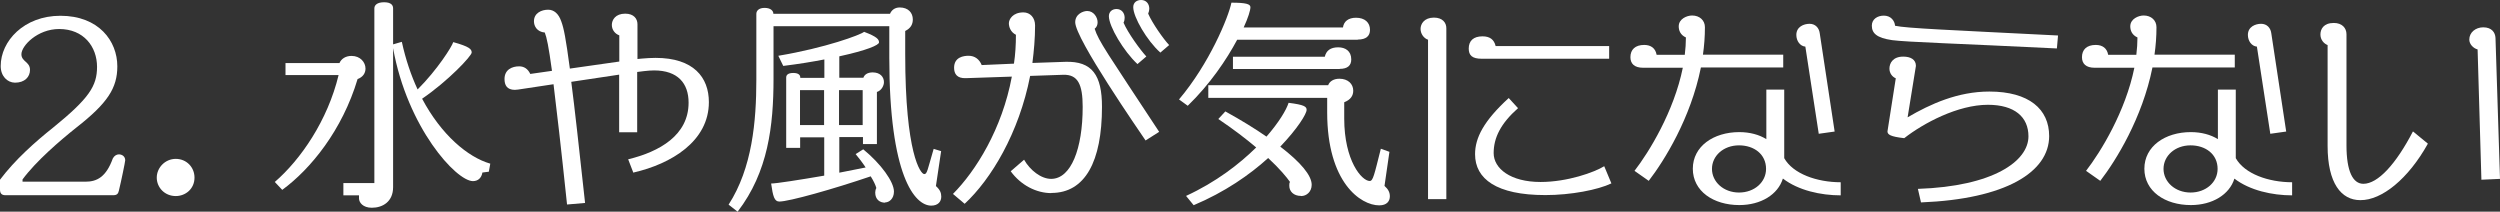 <?xml version="1.0" encoding="UTF-8"?>
<svg id="_レイヤー_2" data-name="レイヤー 2" xmlns="http://www.w3.org/2000/svg" viewBox="0 0 177.5 15.03">
  <rect x="0" y="0" width="177.5" height="15.03" fill="#333333" stroke="none"/>
  <defs>
    <style>
      .cls-1 {
        fill: #fff;
        stroke-width: 0px;
      }
    </style>
  </defs>
  <g id="_レイヤー_1-2" data-name="レイヤー 1">
    <g>
      <path class="cls-1" d="m8.44,13.54c-.05.22-.14.32-.4.32H.38c-.27,0-.38-.14-.38-.4v-.7c1.06-1.41,2.5-2.69,3.77-3.7,2.55-2.07,3.12-2.95,3.12-4.31,0-1.44-.95-2.69-2.69-2.69-1.54,0-2.68,1.19-2.68,1.79,0,.53.61.53.61,1.11,0,.5-.37.91-1.07.91C.51,5.86.05,5.4.05,4.69.05,2.92,1.7,1.12,4.29,1.12c2.72,0,4.04,1.79,4.04,3.59,0,1.54-.69,2.61-2.9,4.34-1.17.93-2.88,2.4-3.83,3.69v.16h4.47c.8,0,1.46-.32,1.94-1.65.1-.19.27-.29.43-.29.22,0,.45.14.45.42,0,.1-.29,1.51-.45,2.16Z"/>
      <path class="cls-1" d="m12.48,13.92c-.79,0-1.35-.61-1.35-1.31s.59-1.33,1.35-1.33,1.33.59,1.33,1.33c0,.8-.64,1.31-1.33,1.31Z"/>
      <path class="cls-1" d="m25.39,5.61c-1.09,3.64-3.33,6.39-5.35,7.87l-.53-.56c1.84-1.59,3.75-4.36,4.53-7.59h-3.77v-.85h3.83c.13-.3.43-.51.86-.51.62,0,.99.45.99.9,0,.32-.18.61-.58.75Zm9.32,6.58l-.46.06c-.06.37-.3.61-.67.61-1.19,0-4.66-3.8-5.67-9.44v9.87c0,1.03-.74,1.46-1.51,1.46-.64,0-.91-.38-.91-.66v-.22h-1.11v-.87h2.2V.59c0-.21.18-.43.69-.43s.64.22.64.43v2.56l.62-.18c.27,1.25.66,2.39,1.12,3.38,1.39-1.38,2.45-3.06,2.53-3.36,1.15.32,1.31.5,1.31.74s-1.65,2-3.52,3.28c1.36,2.56,3.24,4.15,4.84,4.61l-.1.56Z"/>
      <path class="cls-1" d="m44.97,12.27l-.37-.96c2.23-.54,4.29-1.71,4.29-4.02,0-1.38-.77-2.29-2.45-2.29-.22,0-.46.02-.72.05l-.48.06v4.28h-1.28v-4.09l-3.4.51c.24,1.84.54,4.57.98,8.6l-1.28.11c-.43-4.09-.74-6.75-.96-8.54l-2.52.38c-.08,0-.16.02-.22.02-.58,0-.74-.35-.74-.77,0-.67.54-.9,1.04-.9.35,0,.62.18.79.54l1.54-.22c-.24-1.76-.37-2.36-.51-2.72-.56-.05-.77-.46-.77-.8,0-.58.53-.82,1.01-.82.4,0,.74.27.93.83.18.48.32,1.17.61,3.35l3.51-.5v-1.86c-.29-.1-.53-.38-.53-.74s.26-.8.95-.8c.62,0,.87.37.87.75v2.47l.3-.03c.35-.03.67-.05.99-.05,2.69,0,3.78,1.38,3.78,3.14,0,2.79-2.69,4.39-5.35,5Z"/>
      <path class="cls-1" d="m66.12,14.6c-1.17,0-2.98-2.1-2.98-10.51V1.86h-8.22v3.72c0,3.35-.38,6.63-2.55,9.45l-.64-.5c1.68-2.6,1.97-5.93,1.97-8.86V.99c0-.24.19-.43.59-.43s.62.19.62.42h8.28c.11-.26.34-.45.69-.45.61,0,.93.38.93.85,0,.34-.14.62-.54.82v1.65c0,7.05,1.09,8.51,1.35,8.51.21,0,.22-.26.67-1.79l.53.16-.37,2.48c.29.26.38.48.38.75,0,.34-.21.64-.72.64Zm-3.28-.21c-.37,0-.7-.22-.7-.72,0-.1.03-.24.08-.32-.05-.19-.19-.5-.4-.83-2.64.9-5.8,1.79-6.49,1.79-.35,0-.45-.37-.58-1.28.37,0,2.02-.26,3.77-.56v-2.72h-1.71v.75h-.99v-5c0-.16.11-.32.5-.32s.5.16.5.32v.03h1.71v-1.31c-.82.16-1.78.32-2.92.46l-.35-.72c3.35-.56,5.85-1.49,6.09-1.7.93.35,1.06.54,1.06.75,0,.19-.85.56-2.82.99v1.52h1.71c.06-.19.26-.38.66-.38.53,0,.8.32.8.69,0,.24-.16.59-.5.7v3.7h-.99v-.5h-1.68v2.53c.67-.13,1.31-.26,1.87-.37-.22-.34-.48-.67-.71-.95l.54-.34c1.27,1.04,2.18,2.31,2.18,3,0,.51-.34.77-.62.77Zm-4.33-7.99h-1.71v2.48h1.71v-2.48Zm2.74,0h-1.68v2.48h1.68v-2.48Z"/>
      <path class="cls-1" d="m74.64,13.71c-1.06,0-2.16-.56-2.88-1.55l.95-.82c.42.74,1.2,1.36,1.92,1.36,1.41,0,2.24-2.13,2.24-5.11,0-1.6-.34-2.31-1.38-2.28l-2.35.08c-.79,4.05-2.77,7.34-4.65,9.08l-.83-.7c1.62-1.63,3.49-4.61,4.18-8.33l-3.27.11c-.62.02-.83-.3-.83-.74,0-.77.7-.85,1.03-.85.45,0,.77.26.93.66l2.29-.1c.1-.66.14-1.35.14-2.05-.38-.19-.5-.56-.5-.82,0-.27.27-.77,1.03-.77.48,0,.83.37.83.93,0,.91-.08,1.79-.19,2.66l2.34-.08c1.91-.06,2.6.96,2.6,3.19,0,3.89-1.2,6.12-3.59,6.12Zm6.7-3.73c-.45-.67-5-7.23-5-8.4,0-.59.58-.8.85-.8.46,0,.74.45.74.8,0,.18-.06.35-.21.46.29.9.85,1.65,4.58,7.32l-.96.61Zm-.58-5.43c-.98-.91-2.03-2.68-2.03-3.4,0-.32.24-.51.54-.51.35,0,.58.27.58.62,0,.11-.02.24-.08.35.3.71,1.19,1.94,1.62,2.4l-.62.53Zm1.62-.82c-.95-.85-1.92-2.52-1.92-3.22,0-.34.26-.51.56-.51.35,0,.58.26.58.62,0,.11-.03.22-.08.35.3.69,1.09,1.81,1.49,2.23l-.62.53Z"/>
      <path class="cls-1" d="m96.4,2.82h-8.56c-.75,1.41-1.94,3.17-3.51,4.69l-.62-.45c2.16-2.55,3.52-5.86,3.72-6.87,1.04,0,1.35.1,1.35.32s-.16.75-.48,1.44h7.05c.06-.43.38-.69.93-.69.62,0,.99.34.99.86,0,.43-.27.69-.87.69Zm-4.04,11.09c-.51,0-.82-.32-.82-.72,0-.1,0-.21.05-.27-.22-.32-.72-.93-1.55-1.7-1.31,1.19-3.08,2.42-5.29,3.35l-.54-.66c2.13-.98,3.78-2.26,4.98-3.44-.72-.61-1.62-1.3-2.69-2.02l.5-.54c1.12.62,2.1,1.22,2.92,1.79.88-1.01,1.41-1.89,1.57-2.4,1.12.14,1.28.27,1.28.5,0,.29-.66,1.35-1.87,2.61,1.46,1.12,2.23,2.05,2.23,2.71,0,.5-.37.8-.75.8Zm5.56.67c-1.31,0-3.69-1.62-3.69-6.6v-1.03h-8.44v-.9h8.51c.1-.27.38-.46.8-.46.61,0,.98.37.98.85,0,.35-.18.64-.64.82v1.15c0,3.01,1.25,4.44,1.81,4.44.24,0,.32-.43.79-2.29l.61.22-.35,2.42c.27.24.38.46.38.74,0,.34-.21.64-.75.64Zm-2.8-9.68h-7.58v-.87h6.52c.1-.43.4-.67.95-.67.51,0,.93.26.93.86,0,.43-.26.67-.82.67Z"/>
      <path class="cls-1" d="m101.39,14.15V2.82c-.3-.1-.53-.42-.53-.77s.26-.8.95-.8c.62,0,.88.37.88.75v12.14h-1.3Zm3.8-9.98c-.66,0-.91-.24-.91-.72,0-.56.34-.87.98-.87.51,0,.82.22.93.69h8.06v.9h-9.05Zm4.52,9.68c-3.46,0-4.98-1.15-4.98-2.9,0-1.17.62-2.37,2.39-3.99l.66.72c-1.23,1.09-1.73,2.1-1.73,3.19s1.19,2.05,3.33,2.05c1.91,0,3.83-.69,4.52-1.12l.51,1.22c-.96.46-2.88.83-4.69.83Z"/>
      <path class="cls-1" d="m120.76,4.81c-.72,3.57-2.58,6.58-3.7,8.03l-1.01-.71c1.03-1.33,2.8-4.21,3.43-7.32h-2.82c-.62,0-.9-.29-.9-.75,0-.54.34-.87.98-.87.48,0,.8.24.88.7h2c.05-.42.08-.83.08-1.23-.4-.18-.51-.51-.51-.79,0-.53.58-.77.95-.77.54,0,.91.35.91.83,0,.67-.05,1.31-.14,1.95h5.7v.91h-5.85Zm5.82,7.88c-.35,1.12-1.55,1.87-3.09,1.87-1.84,0-3.3-.99-3.3-2.58s1.47-2.6,3.3-2.6c.74,0,1.41.18,1.92.5v-3.52h1.27v4.87c.62,1.11,2.32,1.71,4.01,1.71v.93c-1.41,0-3.01-.35-4.1-1.19Zm-3.11-2.37c-1.11,0-1.92.75-1.92,1.67s.82,1.68,1.92,1.68,1.92-.74,1.92-1.68c0-1.04-.85-1.67-1.92-1.67Zm5.66-.83l-.95-6.18c-.37-.03-.64-.4-.64-.83,0-.58.53-.79.94-.79s.67.29.72.66l1.06,6.99-1.14.16Z"/>
      <path class="cls-1" d="m146.04,3.44c-7.11-.35-10.65-.45-11.7-.59-1.11-.16-1.44-.5-1.44-1.03,0-.46.4-.71.85-.71.51,0,.77.37.8.72.85.18,3.64.29,11.57.69l-.08.91Zm-9.65,10.93l-.22-.96c5.35-.18,7.85-1.97,7.85-3.73,0-1.38-.99-2.24-2.88-2.24-2.13,0-4.57,1.3-5.94,2.37-.99-.11-1.19-.26-1.19-.48l.59-3.77c-.24-.1-.45-.35-.45-.69,0-.38.24-.85.98-.85.53,0,.9.21.9.66l-.59,3.65c1.62-.95,3.57-1.83,5.8-1.83,2.82,0,4.25,1.25,4.25,3.16,0,2.56-3.09,4.47-9.08,4.71Z"/>
      <path class="cls-1" d="m152.82,4.81c-.72,3.57-2.58,6.58-3.7,8.03l-1.01-.71c1.03-1.33,2.8-4.21,3.43-7.32h-2.82c-.62,0-.9-.29-.9-.75,0-.54.34-.87.98-.87.48,0,.8.24.88.7h2c.05-.42.08-.83.08-1.23-.4-.18-.51-.51-.51-.79,0-.53.58-.77.95-.77.54,0,.91.35.91.83,0,.67-.05,1.31-.14,1.95h5.7v.91h-5.85Zm5.82,7.88c-.35,1.12-1.55,1.87-3.09,1.87-1.84,0-3.3-.99-3.3-2.58s1.47-2.6,3.3-2.6c.74,0,1.41.18,1.92.5v-3.52h1.27v4.87c.62,1.11,2.32,1.71,4,1.71v.93c-1.41,0-3.01-.35-4.1-1.19Zm-3.11-2.37c-1.11,0-1.92.75-1.92,1.67s.82,1.68,1.92,1.68,1.92-.74,1.92-1.68c0-1.04-.85-1.67-1.92-1.67Zm5.66-.83l-.95-6.18c-.37-.03-.64-.4-.64-.83,0-.58.53-.79.94-.79s.67.29.72.66l1.06,6.99-1.14.16Z"/>
      <path class="cls-1" d="m167.58,14.21c-1.35,0-2.32-1.2-2.32-3.85V3.2c-.26-.1-.51-.37-.51-.75s.22-.82.95-.82c.58,0,.9.35.9.8v7.88c0,1.87.46,2.74,1.2,2.74,1.03,0,2.31-1.39,3.52-3.72l1.06.87c-1.39,2.5-3.27,4.02-4.79,4.01Zm8.6-1.44l-.27-9.26c-.3-.08-.59-.37-.59-.7,0-.51.45-.87.99-.87.61,0,.85.37.87.75l.32,10.01-1.31.06Z"/>
    </g>
  </g>
</svg>
